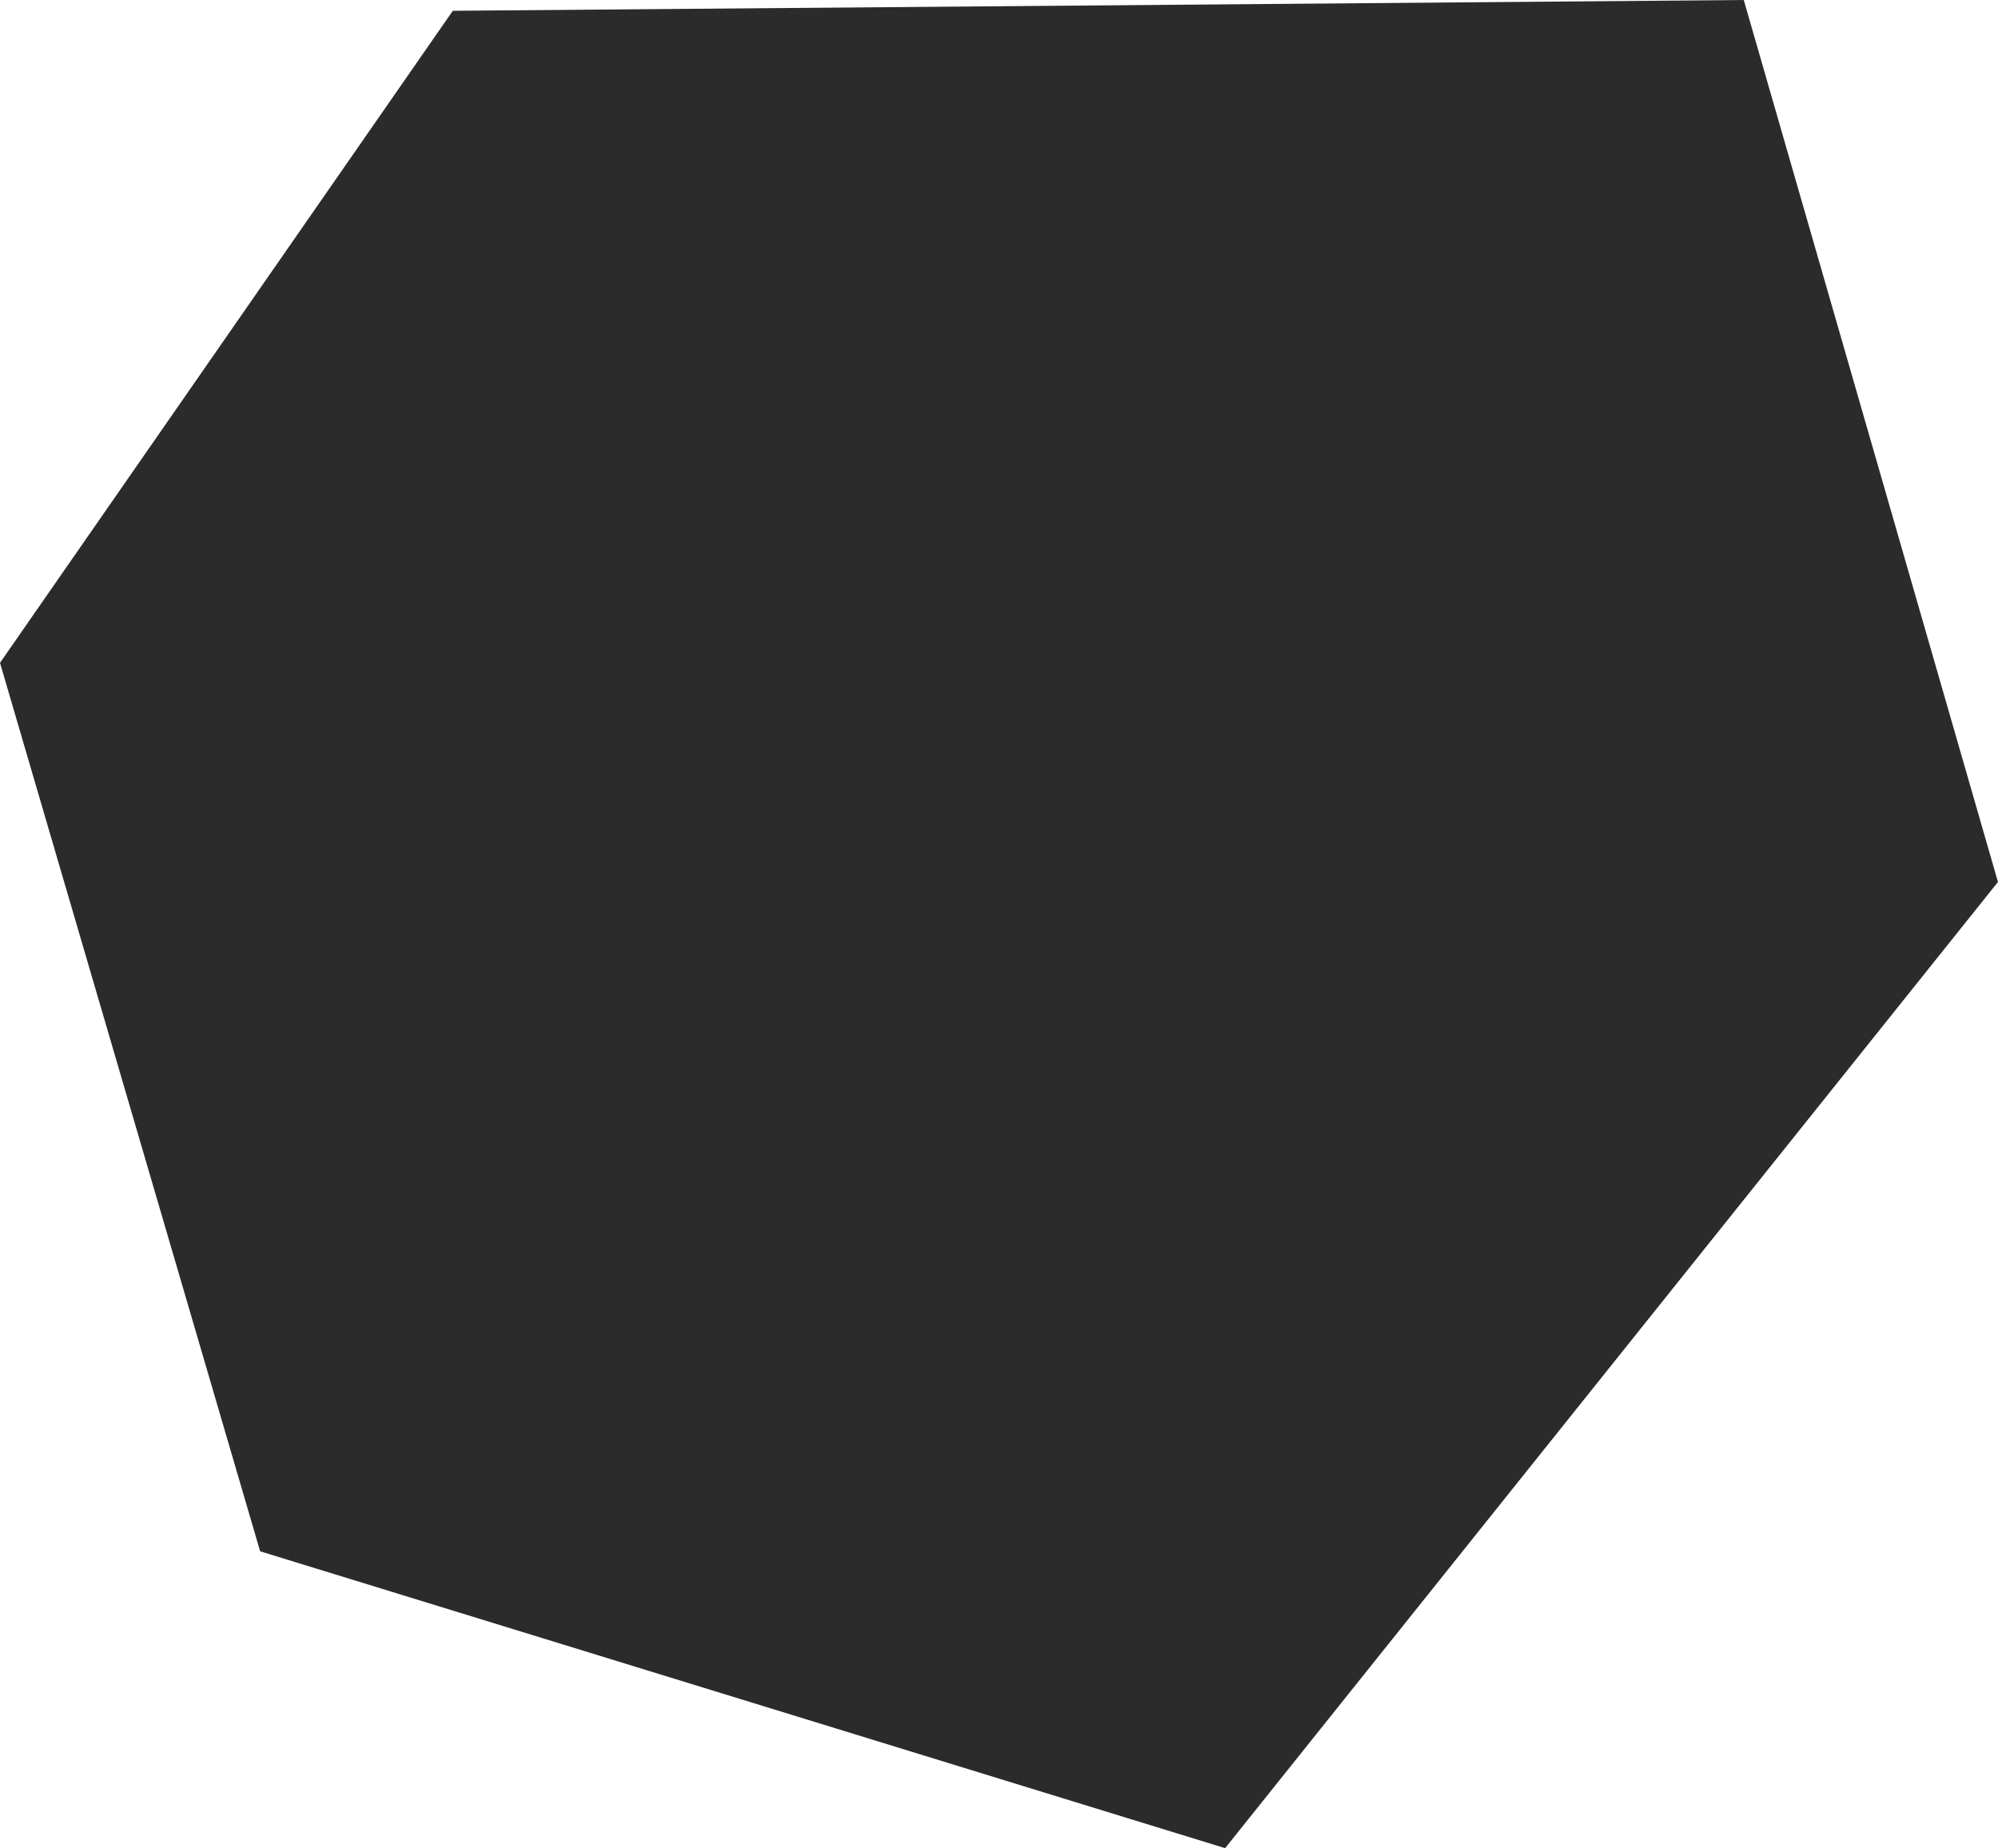 <?xml version="1.0" encoding="UTF-8"?> <svg xmlns="http://www.w3.org/2000/svg" viewBox="0 0 105.00 97.11" data-guides="{&quot;vertical&quot;:[],&quot;horizontal&quot;:[]}"><defs></defs><path fill="#2b2b2b" stroke="none" fill-opacity="1" stroke-width="1" stroke-opacity="1" class="cls-1" id="tSvgb67e122608" title="Path 1" d="M0 34.829C7.932 23.409 15.864 11.988 23.796 0.567C46.41 0.378 69.025 0.189 91.639 0C96.092 15.448 100.545 30.896 104.998 46.344C91.46 63.267 77.921 80.19 64.383 97.113C47.479 91.913 30.575 86.714 13.671 81.514C9.114 65.952 4.557 50.391 0 34.829Z"></path></svg> 